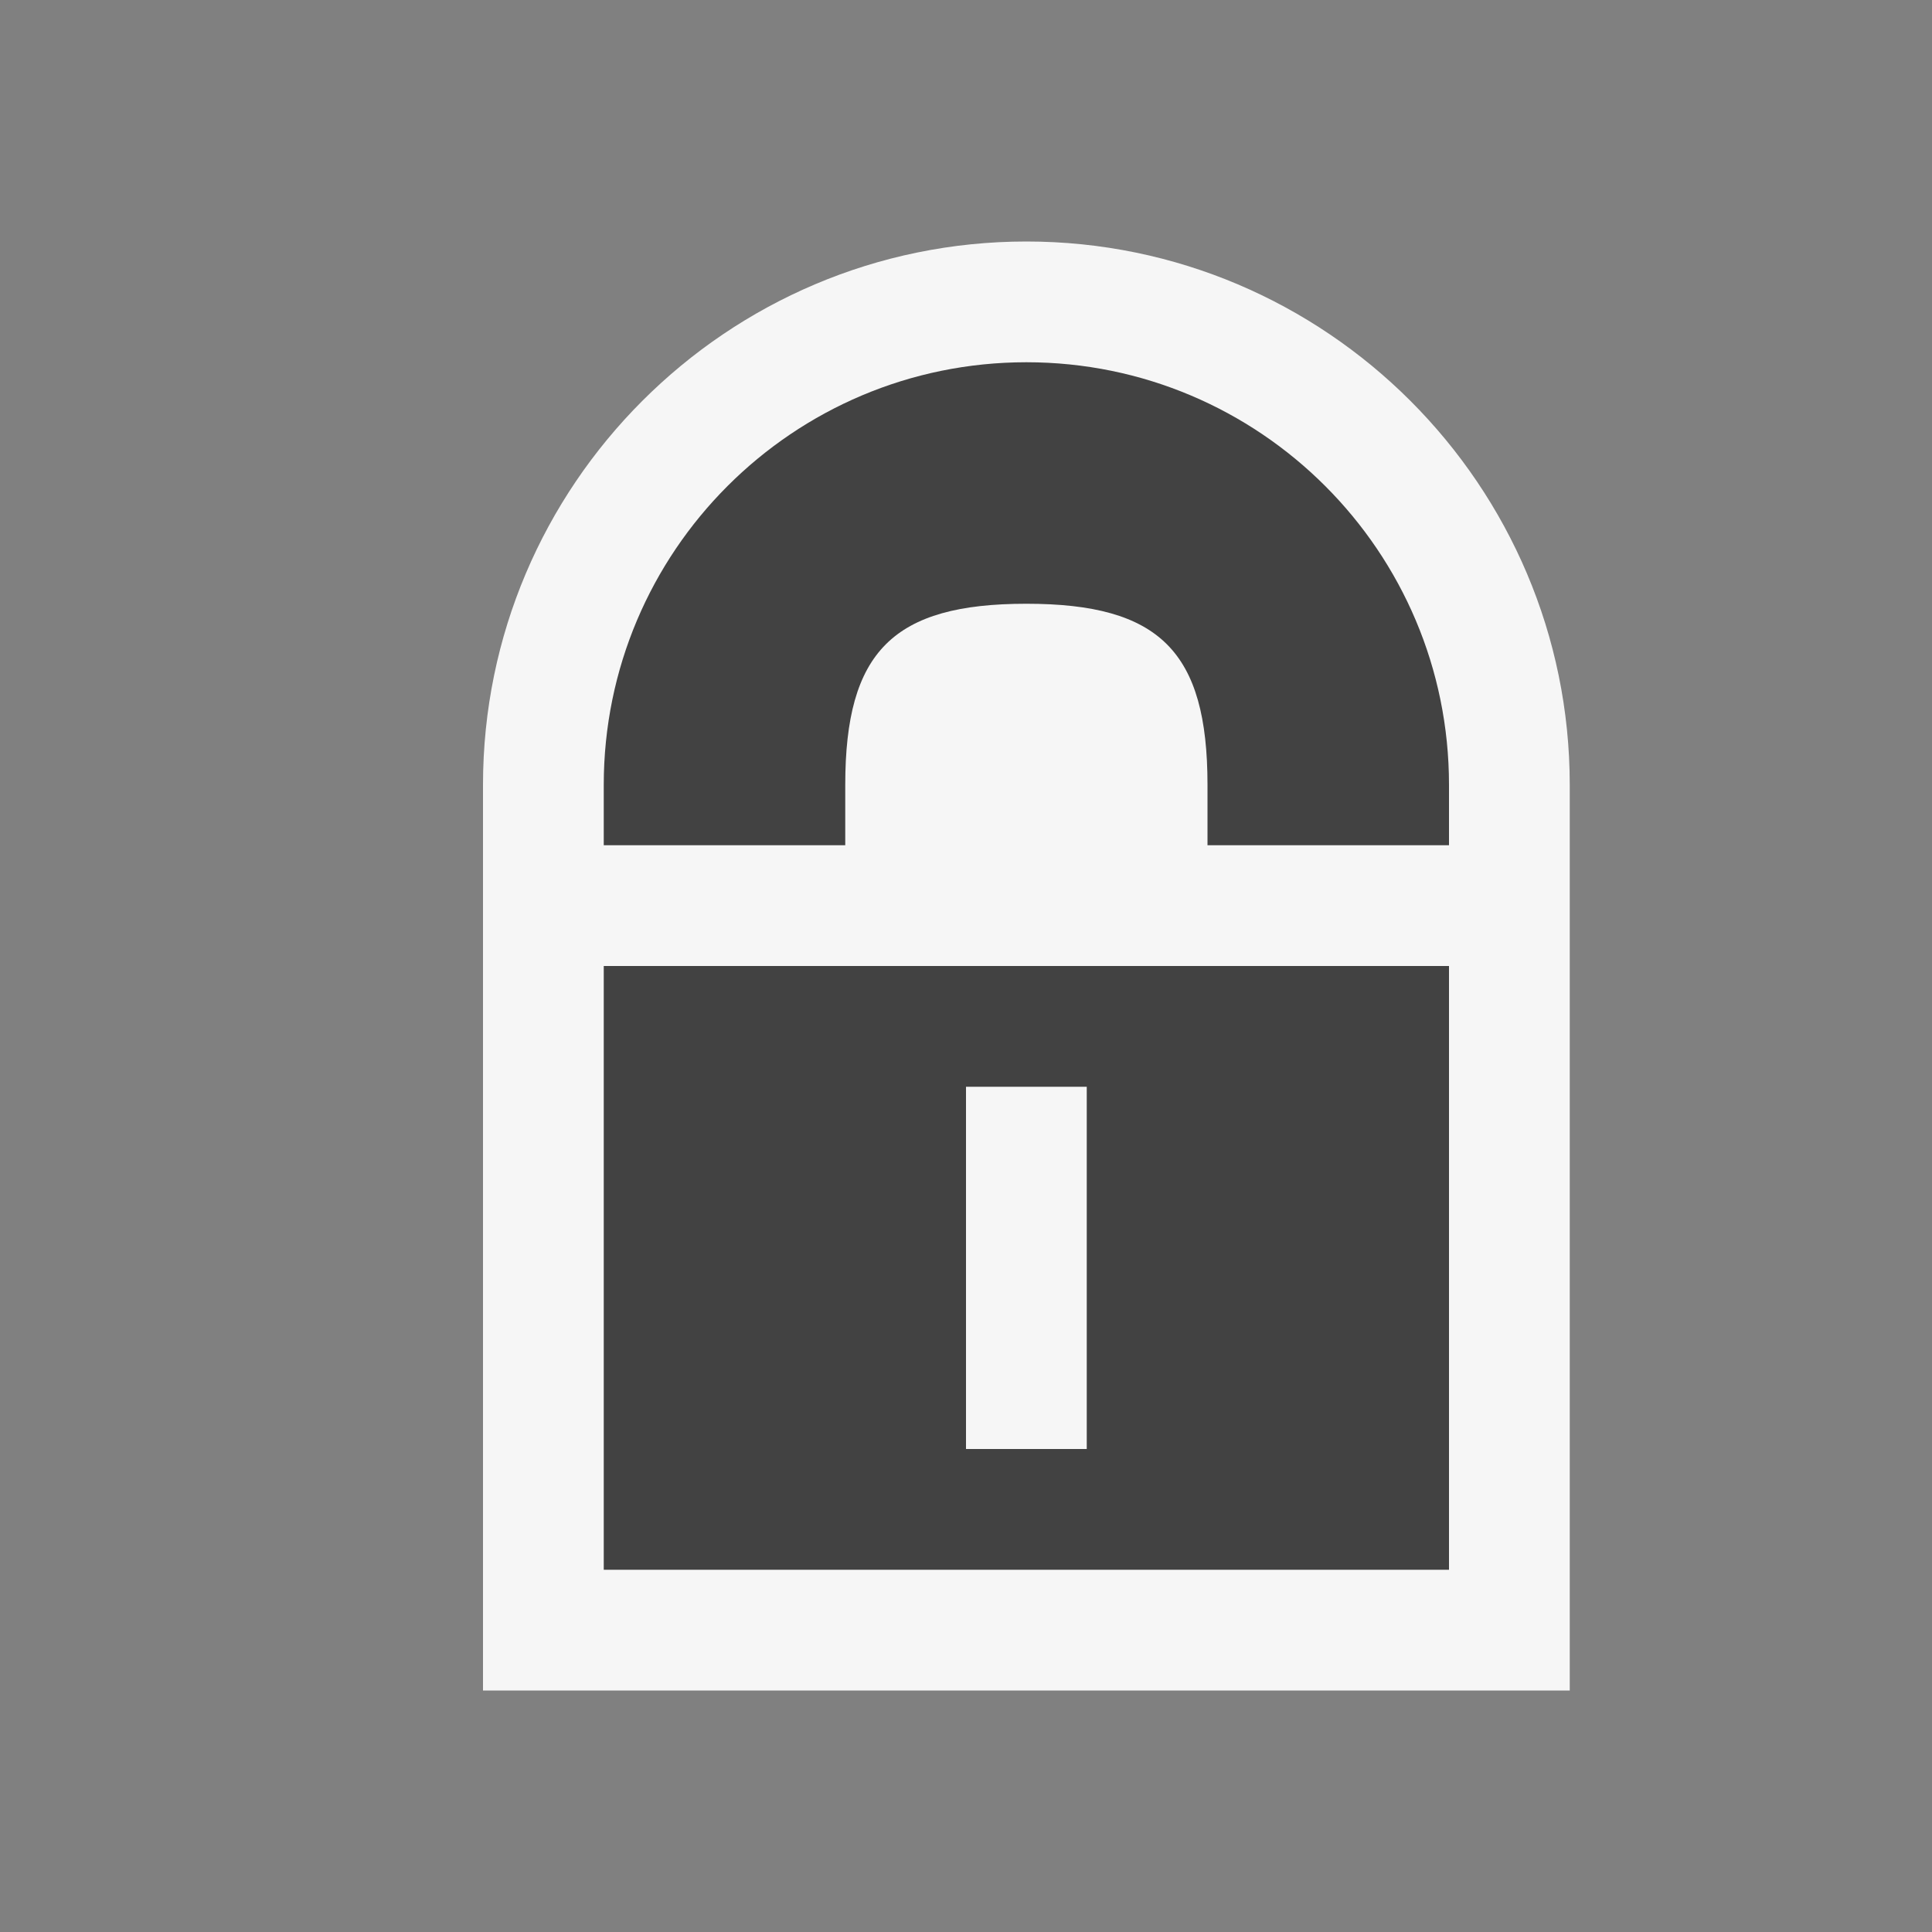 <svg xmlns="http://www.w3.org/2000/svg" width="16" height="16">
    <rect width="100%" height="100%" fill="#808080" stroke="none"/>
    <style type="text/css">.icon-canvas-transparent{opacity:0;fill:#F6F6F6;} .icon-vs-out{fill:#F6F6F6;} .icon-vs-bg{fill:#424242;}
    </style>
    <path class="icon-canvas-transparent" d="M16 16h-16v-16h16v16z" id="canvas"/>
    <path class="icon-vs-out" d="M8.5 2c-2.481 0-4.5 2.019-4.5 4.5v7.5h9v-7.5c0-2.481-2.019-4.5-4.5-4.5z" id="outline"/>
    <path class="icon-vs-bg" d="M5 13h7v-5h-7v5zm3-4h1v3h-1v-3zm4-2.5v.5h-2v-.5c0-1.104-.396-1.5-1.5-1.5s-1.5.396-1.5 1.5v.5h-2v-.5c0-1.933 1.567-3.5 3.5-3.5s3.5 1.567 3.5 3.5z" id="iconBg"/>
</svg>